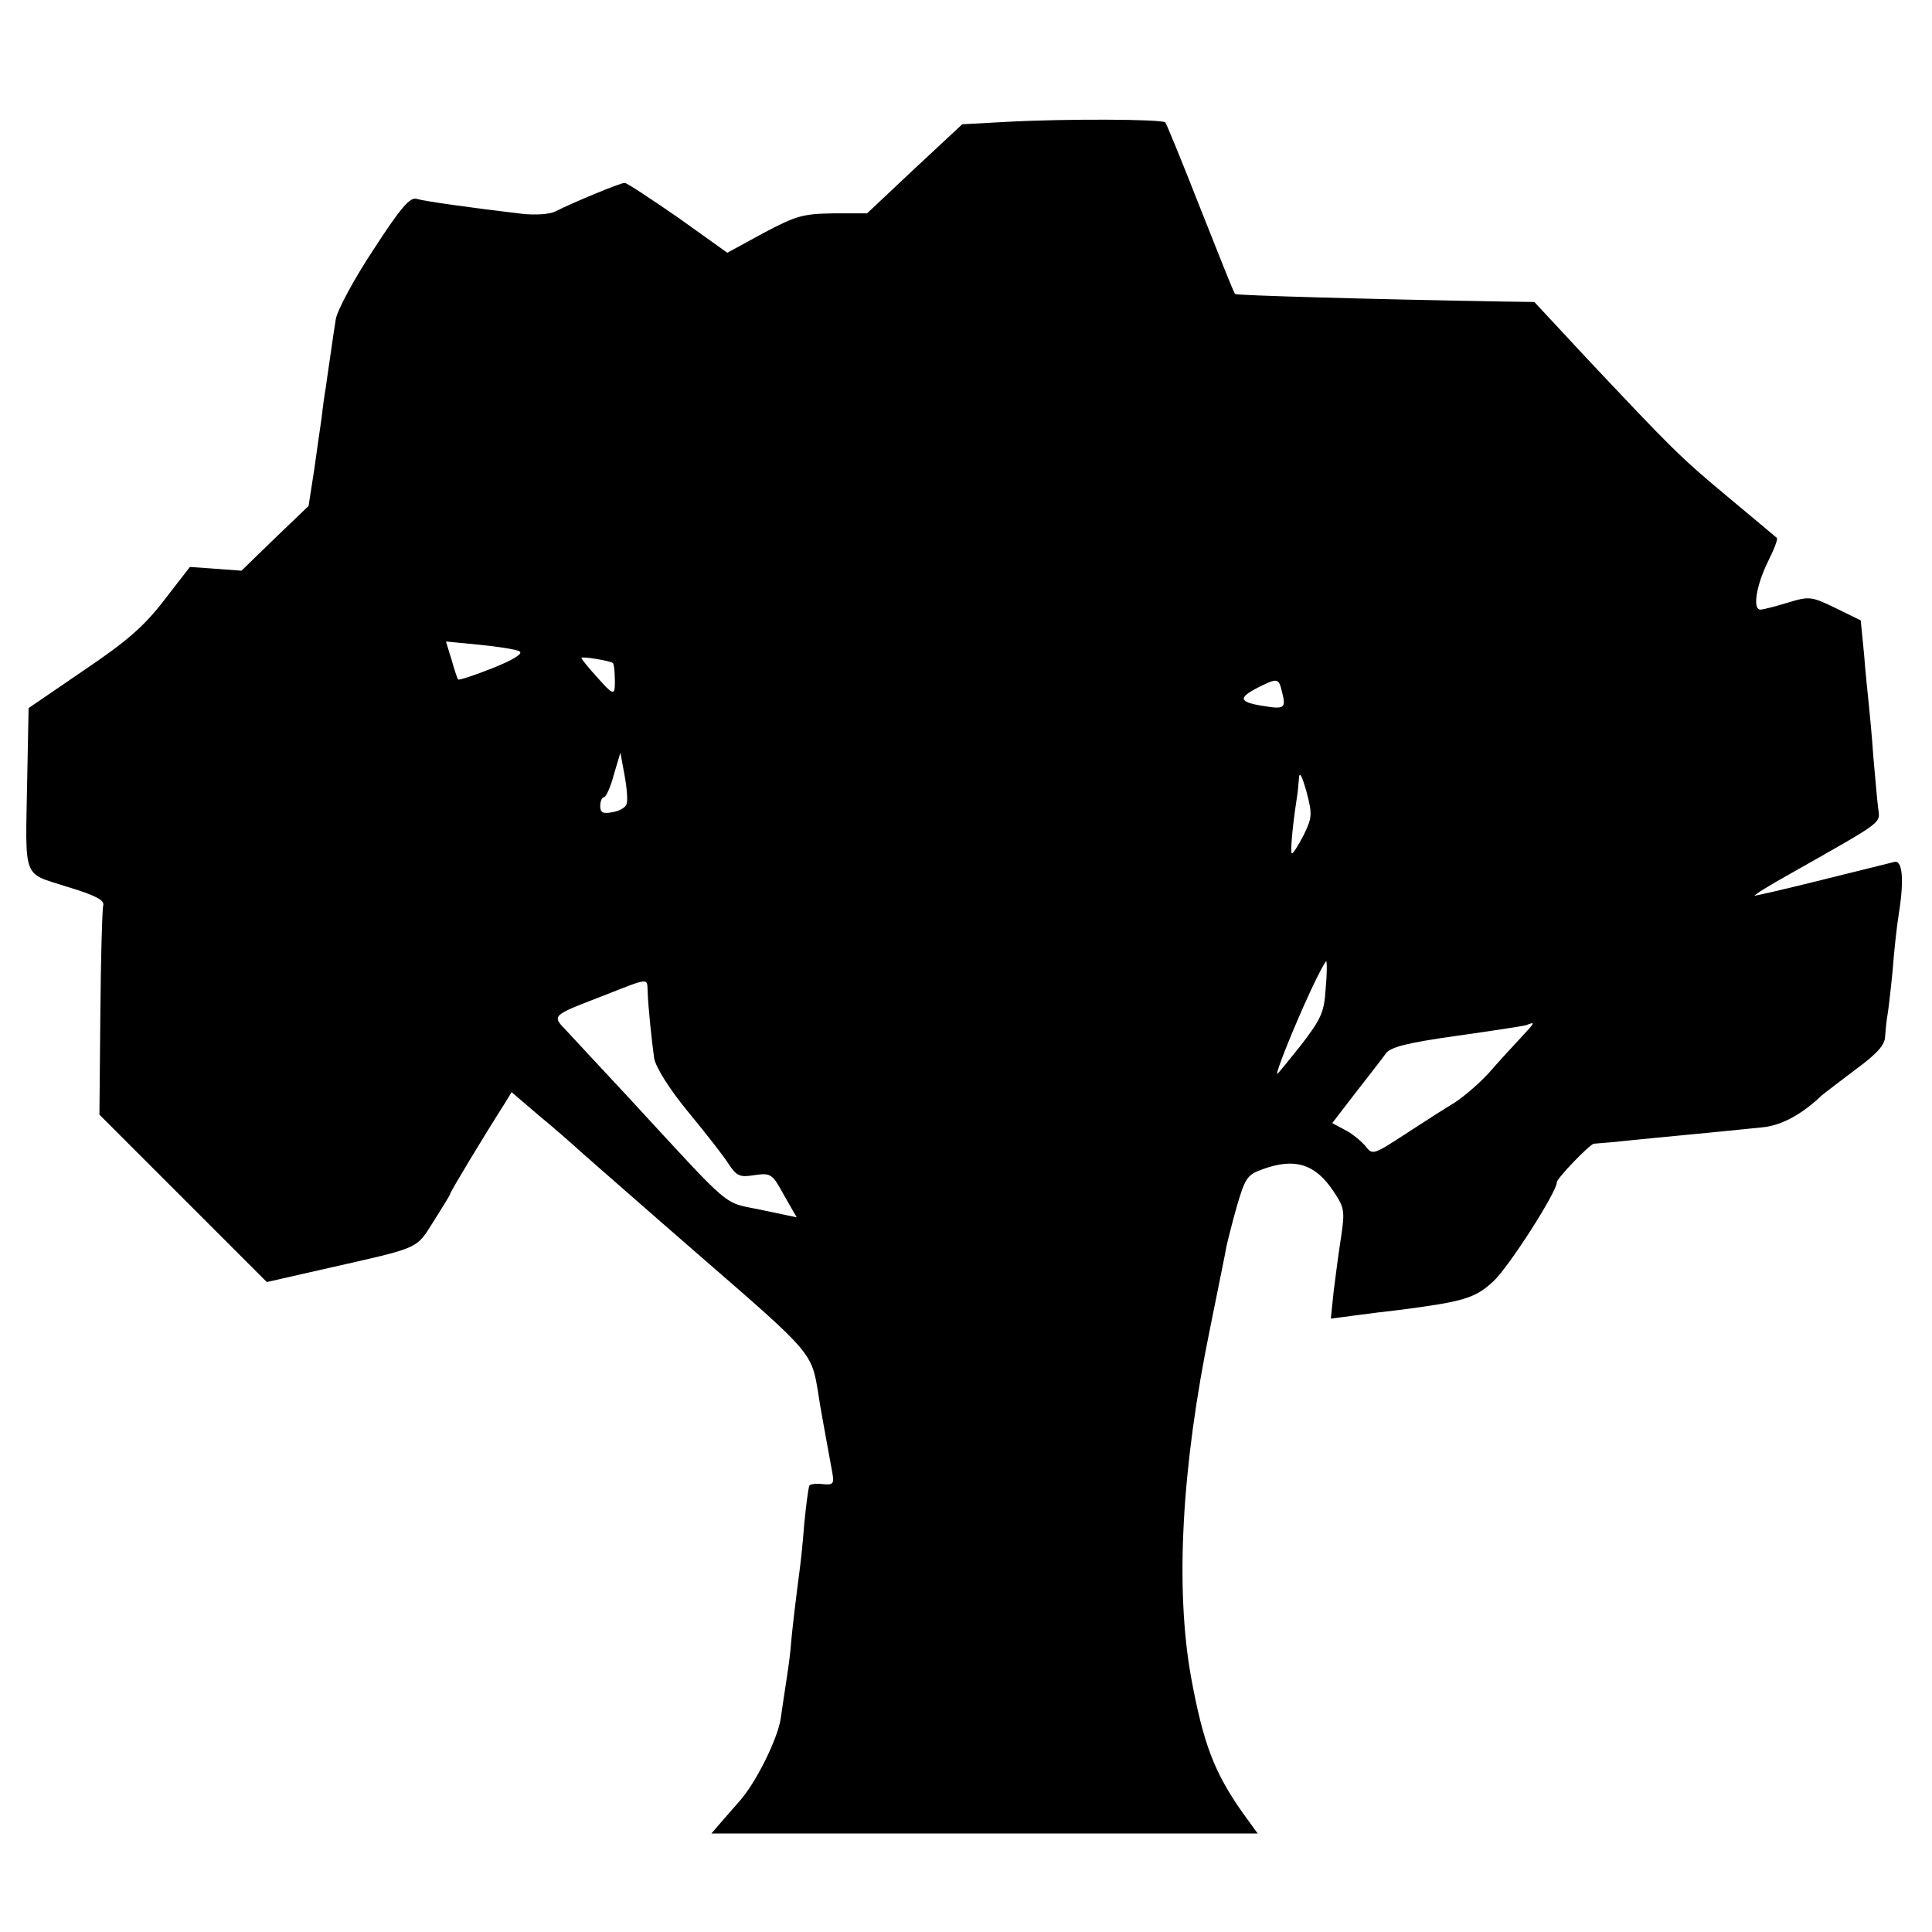 <?xml version="1.0" standalone="no"?>
<!DOCTYPE svg PUBLIC "-//W3C//DTD SVG 20010904//EN"
 "http://www.w3.org/TR/2001/REC-SVG-20010904/DTD/svg10.dtd">
<svg version="1.0" xmlns="http://www.w3.org/2000/svg"
 width="412pt" height="412pt" viewBox="0 0 412 412"
 preserveAspectRatio="xMidYMid meet">
<g transform="translate(0,412) scale(0.1,-0.1)"
fill="#000000" stroke="none">
<path d="M2144 3860 l-92 -5 -102 -95 -101 -95 -72 0 c-65 -1 -79 -5 -149 -42
l-77 -42 -105 75 c-58 40 -109 74 -114 74 -9 0 -106 -40 -148 -61 -11 -6 -43
-8 -70 -5 -103 12 -210 27 -226 32 -14 4 -35 -21 -92 -109 -41 -62 -77 -129
-80 -148 -3 -19 -8 -52 -11 -74 -3 -22 -8 -53 -10 -70 -3 -16 -7 -46 -9 -65
-3 -19 -10 -70 -16 -112 l-12 -77 -72 -69 -71 -69 -55 4 -55 4 -55 -71 c-43
-56 -80 -88 -172 -150 l-117 -80 -3 -152 c-4 -218 -11 -198 85 -229 60 -18 81
-29 77 -40 -2 -8 -5 -111 -6 -230 l-2 -216 178 -178 179 -179 123 28 c208 47
194 41 233 102 19 30 35 56 35 58 0 4 68 117 117 194 l14 23 56 -48 c32 -26
75 -64 97 -84 23 -20 140 -123 261 -228 227 -197 226 -196 240 -283 3 -23 15
-86 30 -169 4 -23 2 -26 -20 -24 -14 2 -27 0 -29 -3 -2 -4 -7 -41 -11 -82 -3
-41 -8 -86 -10 -100 -6 -46 -16 -125 -19 -165 -2 -22 -7 -56 -10 -75 -3 -19
-8 -53 -11 -74 -6 -43 -53 -138 -88 -177 -12 -14 -31 -35 -41 -47 l-19 -22
582 0 583 0 -34 47 c-58 83 -82 144 -108 286 -34 189 -21 446 41 747 29 145
29 142 34 170 3 14 13 54 23 89 17 58 22 66 53 77 70 26 114 12 153 -47 23
-34 24 -42 16 -96 -5 -32 -12 -84 -16 -117 l-6 -58 53 7 c30 4 70 9 89 11 140
18 165 25 204 61 33 30 136 191 136 212 0 8 70 81 79 82 3 0 20 2 36 3 17 2
62 6 100 10 86 8 165 16 224 22 40 4 83 27 127 69 6 5 39 30 72 55 45 33 62
52 62 70 1 14 3 34 5 45 2 11 7 54 11 95 3 41 9 95 13 120 12 74 8 116 -9 112
-8 -2 -77 -19 -153 -38 -76 -19 -141 -34 -145 -34 -4 0 31 22 78 48 203 115
189 105 185 140 -2 15 -6 63 -10 107 -3 44 -8 96 -10 115 -2 19 -7 67 -10 106
l-7 71 -53 26 c-52 25 -56 26 -102 12 -26 -8 -53 -15 -59 -15 -17 0 -9 51 16
102 13 26 22 49 19 51 -2 2 -49 41 -104 87 -102 85 -118 101 -307 302 l-106
114 -69 1 c-289 5 -566 13 -569 16 -3 2 -35 84 -74 182 -38 97 -72 180 -75
184 -8 7 -213 8 -341 1z m-1036 -1129 c8 -5 -13 -18 -58 -36 -38 -15 -71 -26
-73 -24 -2 2 -8 21 -14 42 l-12 39 72 -7 c40 -4 78 -10 85 -14z m199 -25 c3
-2 5 -32 4 -51 -1 -17 -7 -14 -36 19 -19 21 -35 40 -35 43 0 4 61 -6 67 -11z
m1427 -62 c9 -35 5 -37 -43 -29 -49 8 -51 17 -8 39 42 21 44 20 51 -10z
m-1398 -239 c-2 -7 -16 -15 -30 -17 -20 -4 -26 -1 -26 13 0 11 4 19 8 19 4 0
14 21 21 48 l14 47 9 -49 c5 -27 7 -55 4 -61z m1444 -66 c-11 -21 -22 -39 -25
-39 -4 0 1 56 10 115 2 11 4 31 5 45 1 16 6 7 16 -28 13 -49 12 -56 -6 -93z
m47 -327 c-3 -51 -10 -65 -52 -120 -27 -34 -50 -62 -51 -62 -5 0 34 97 69 173
17 37 33 67 35 67 2 0 2 -26 -1 -58z m-1446 -4 c1 -35 9 -109 14 -145 4 -20
32 -65 74 -116 38 -46 77 -96 86 -111 16 -24 23 -27 54 -22 35 5 38 3 63 -43
l27 -47 -76 16 c-84 18 -55 -7 -283 240 -58 62 -117 126 -132 142 -32 33 -32
32 77 74 99 39 95 39 96 12z m1863 -100 c-17 -18 -48 -52 -69 -76 -22 -24 -55
-52 -74 -64 -20 -12 -67 -42 -105 -67 -68 -44 -69 -45 -85 -24 -10 11 -29 27
-44 34 l-26 14 50 65 c28 36 57 73 64 83 10 14 44 23 151 38 77 11 144 21 149
23 20 8 19 6 -11 -26z"/>
</g>
</svg>
